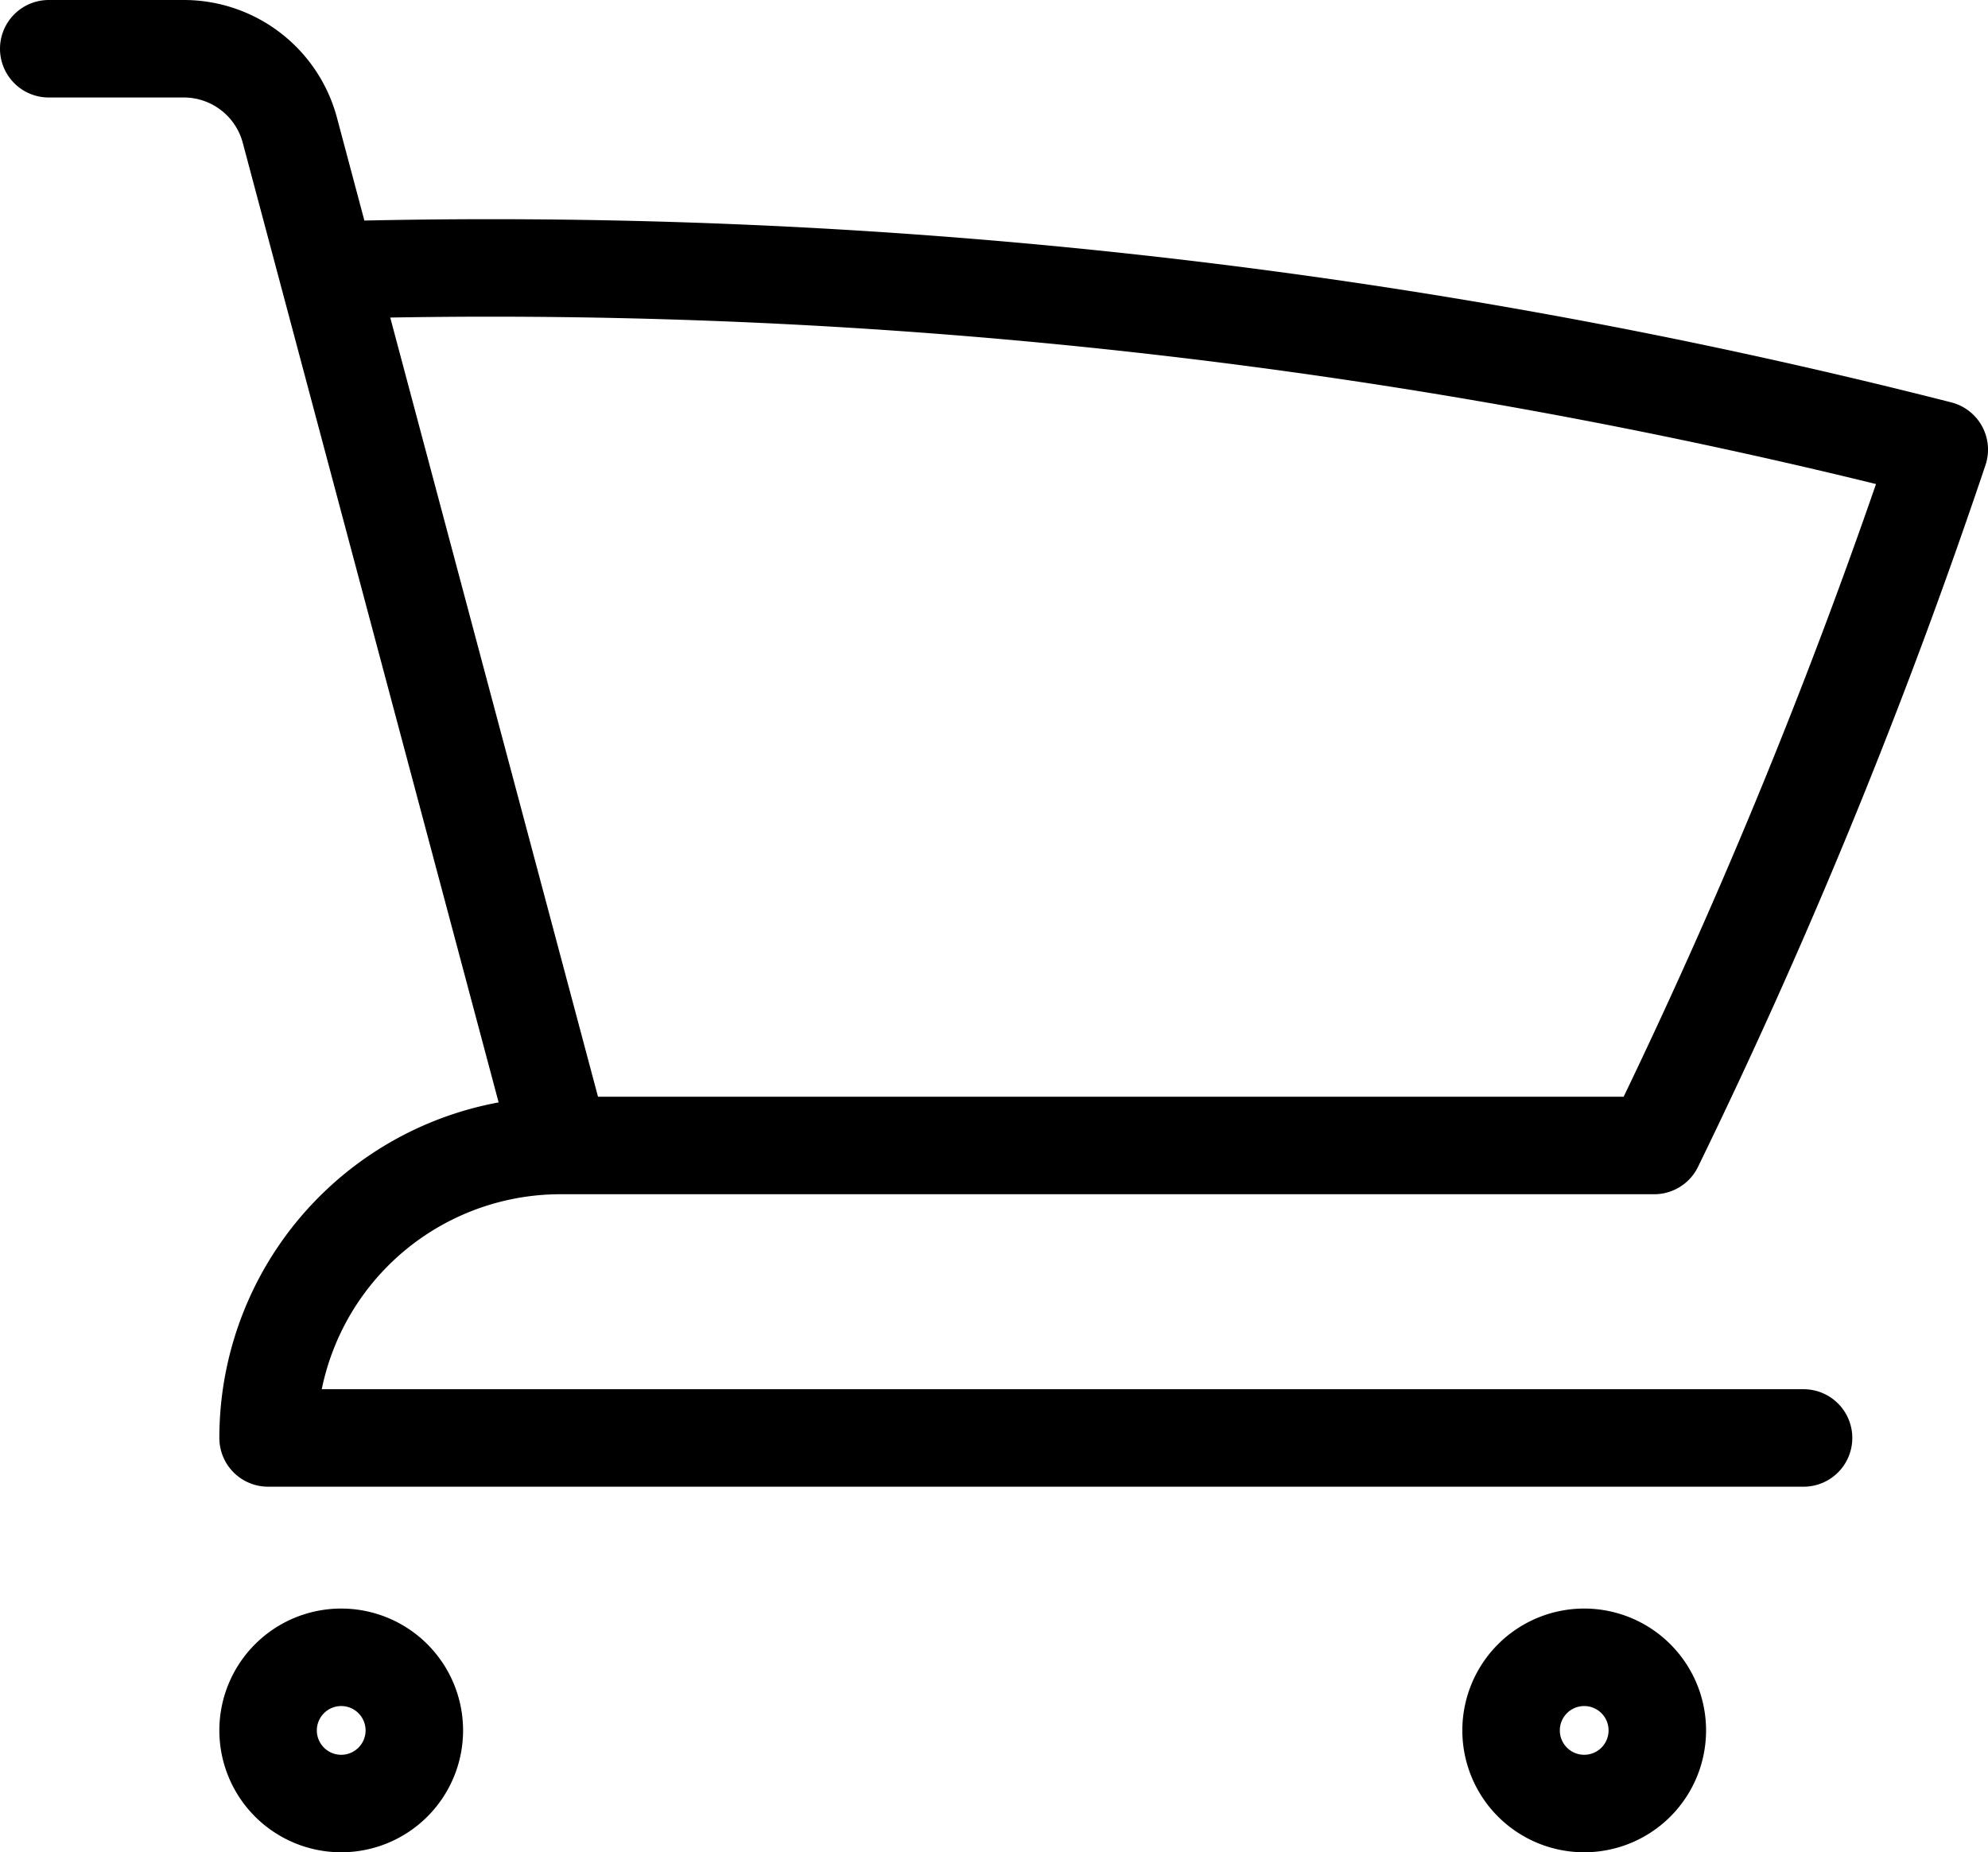 <svg xmlns="http://www.w3.org/2000/svg" width="20.392" height="19" viewBox="0 0 20.392 19">
  <path id="Path_11460" data-name="Path 11460" d="M2.25,3H3.636a1.126,1.126,0,0,1,1.087.835l.383,1.437M7.5,14.25a3,3,0,0,0-3,3H20.25m-12.75-3H18.718a59.585,59.585,0,0,0,2.924-7.138A60.114,60.114,0,0,0,5.106,5.272M7.5,14.25,5.106,5.272M6,20.25a.75.75,0,1,1-.75-.75A.75.75,0,0,1,6,20.25Zm12.75,0A.75.75,0,1,1,18,19.5.75.75,0,0,1,18.75,20.25Z" transform="translate(-1.75 -2.5)" fill="none" stroke="#000" stroke-linecap="round" stroke-linejoin="round" stroke-width="1"/>
</svg>
